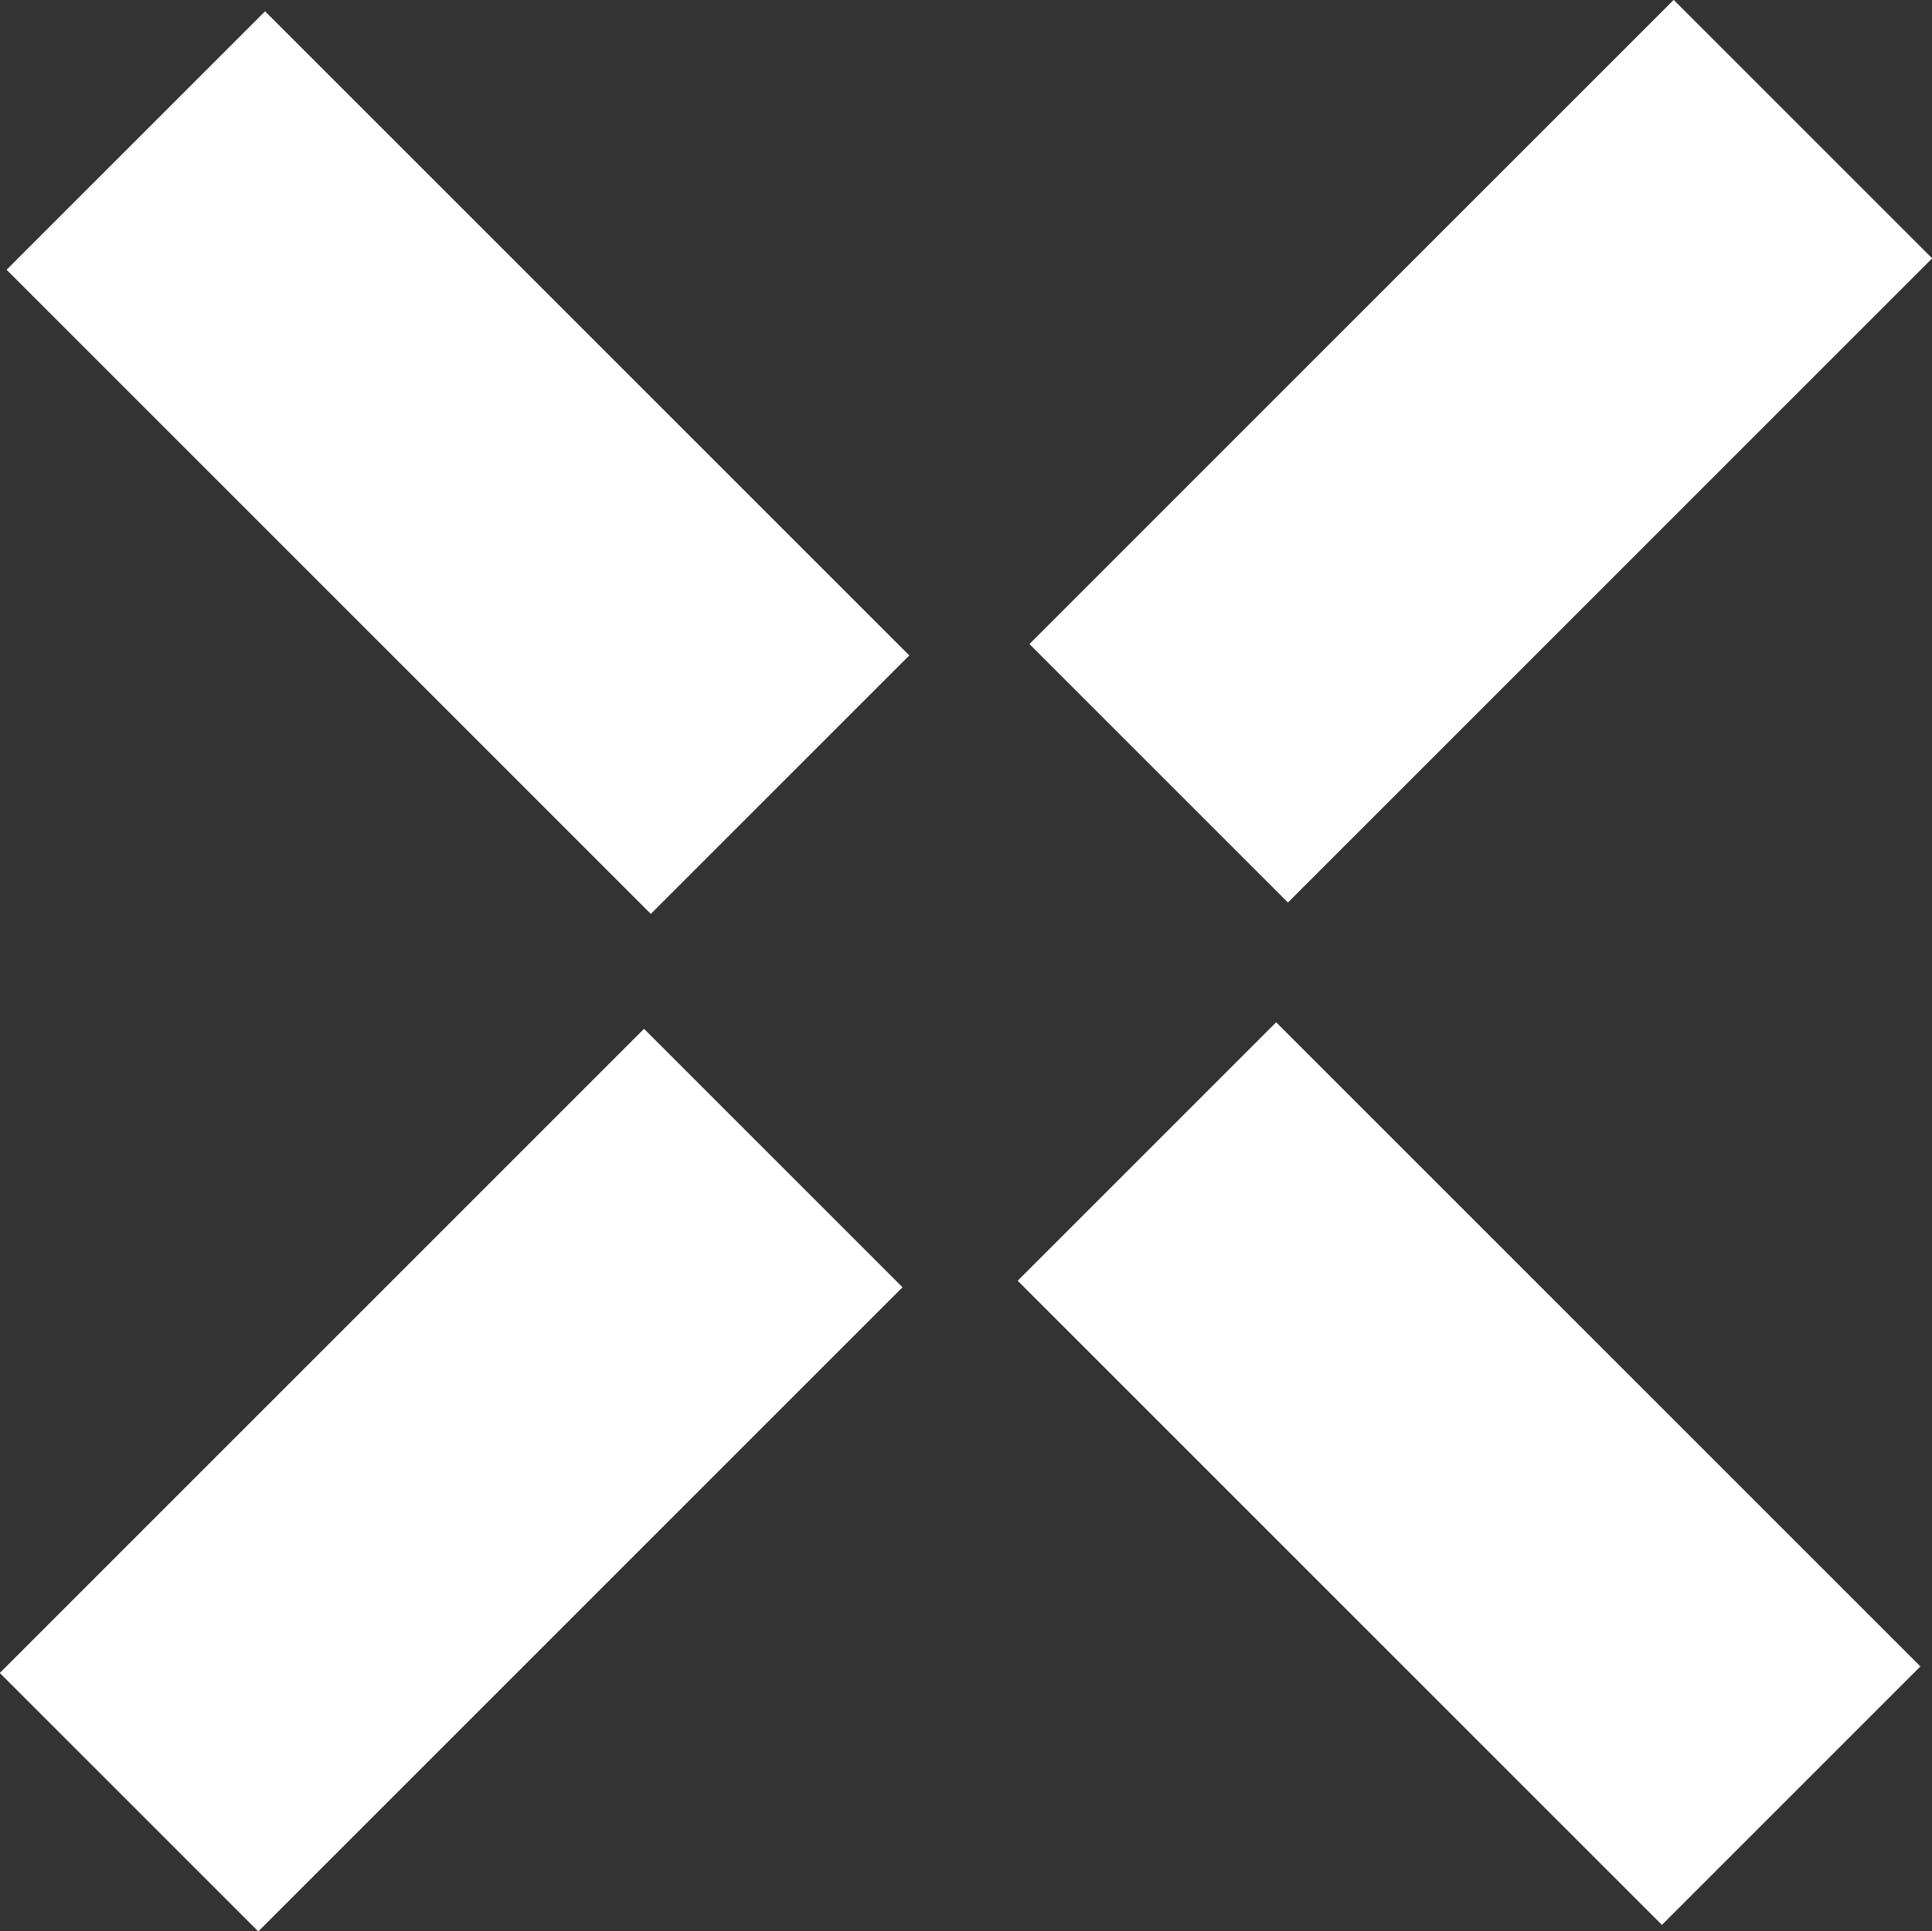<?xml version="1.0" encoding="UTF-8"?><svg id="Layer_2" xmlns="http://www.w3.org/2000/svg" viewBox="0 0 41.33 41.32"><rect x="0" y="0" width="41.33" height="41.32" fill="#333333" stroke="none"/><defs><style>.cls-1{fill:#fff;}</style></defs><g id="Layer_1-2"><g><rect id="Rectangle_13285" class="cls-1" x="21.93" y="5.75" width="19.49" height="7.82" transform="translate(2.45 25.22) rotate(-45)"/><rect id="Rectangle_13287" class="cls-1" x="-.09" y="27.76" width="19.49" height="7.82" transform="translate(-19.57 16.1) rotate(-45)"/><rect id="Rectangle_13288" class="cls-1" x="5.89" y=".15" width="7.82" height="19.49" transform="translate(-4.13 9.83) rotate(-45)"/><rect id="Rectangle_13286" class="cls-1" x="27.52" y="21.78" width="7.82" height="19.49" transform="translate(-13.09 31.46) rotate(-45)"/></g></g></svg>